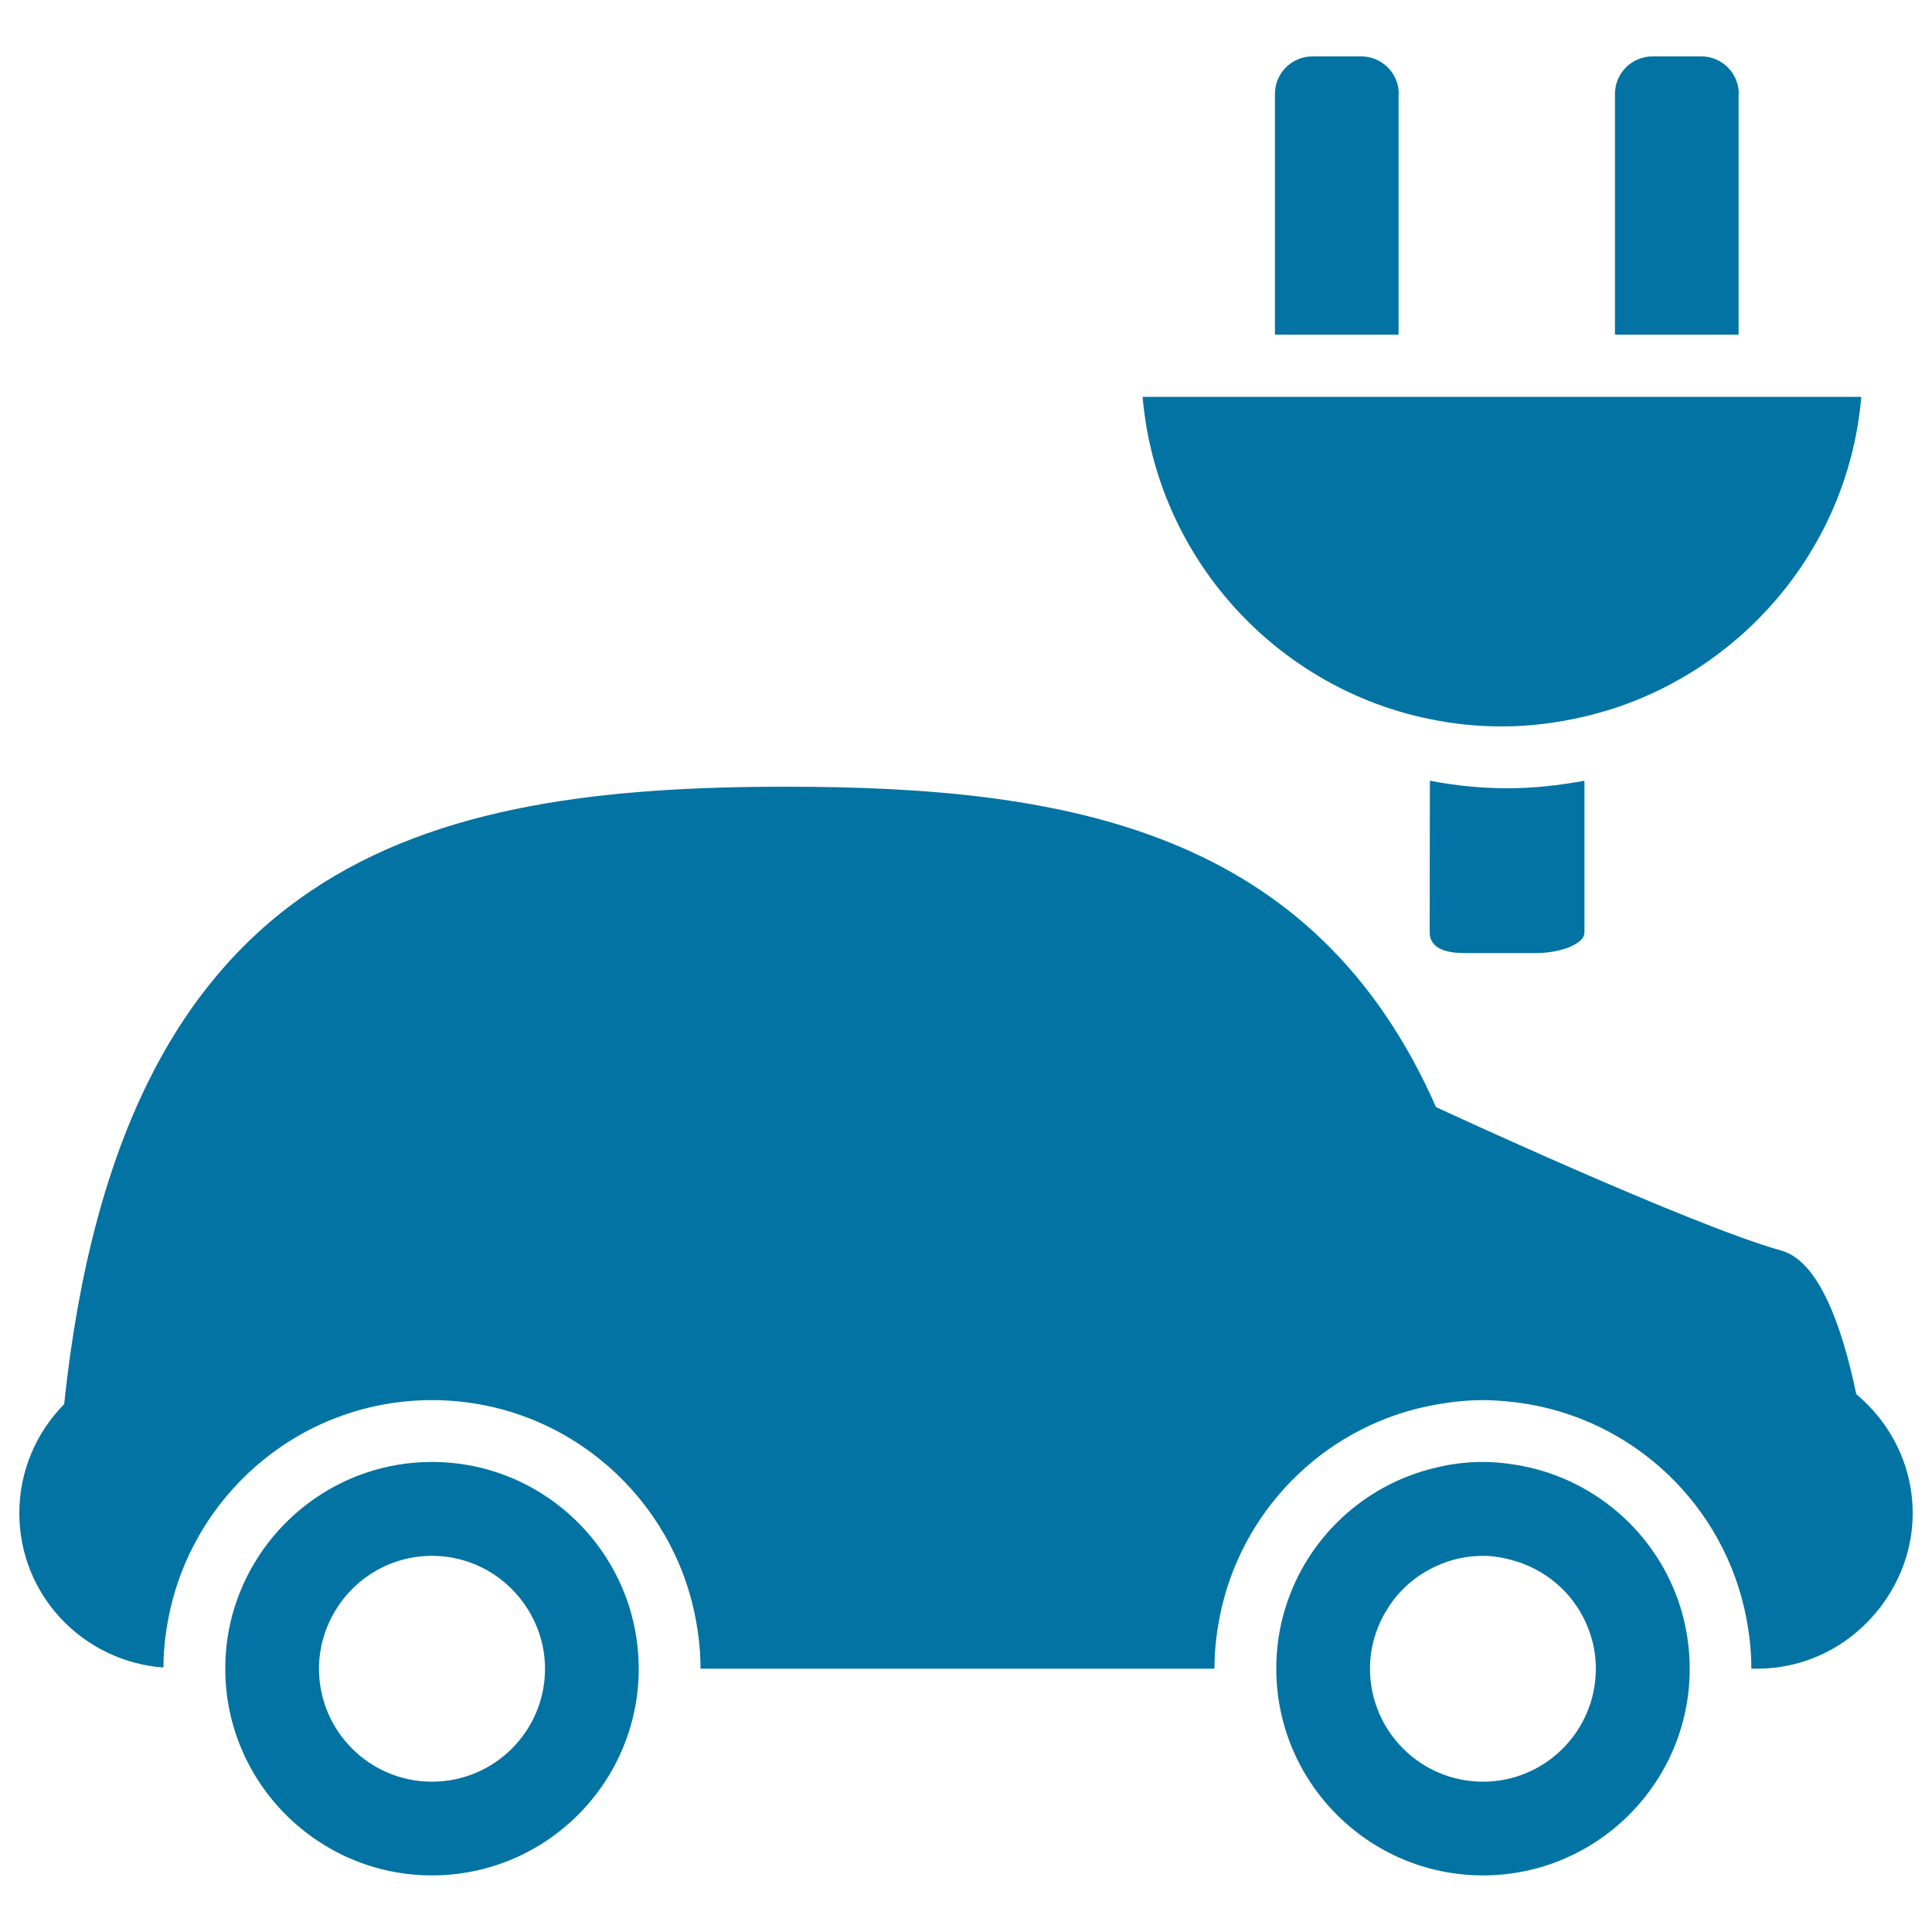 <svg xmlns="http://www.w3.org/2000/svg" viewBox="0 0 1000 1000" style="fill:#0273a2">
<title>Car Charging SVG icon</title>
<g><g><path d="M960.8,721.6c-7.6-36.4-19.7-69-38.8-74.3c-46.2-12.8-178.6-74.2-178.6-74.2v0.2c-63.1-143.4-190.1-166.1-336.5-166.1c-187.9,0-343.9,37.5-373.7,319.6C18.9,741.3,10,761.2,10,783.2c0,42.4,32.9,76.8,74.6,79.9c0-10.6,1.4-20.9,3.7-30.8c14.3-61.6,69.4-107.6,135.3-107.6c65.9,0,121,46,135.3,107.6c2.3,10.1,3.7,20.6,3.7,31.4h266c0-10.9,1.4-21.3,3.7-31.4c12.5-53.9,56.2-95.7,111.1-105.3c7.9-1.4,15.9-2.3,24.1-2.3c4.4,0,8.7,0.3,13,0.7c60.1,5.6,109,49.4,122.3,106.9c2.3,10.1,3.7,20.6,3.7,31.4h3c25.9,0,48.7-12.4,63.4-31.4h0.4c0,0,0-0.2,0-0.5c10.3-13.5,16.7-30.2,16.7-48.6C990,758.4,978.5,736.4,960.8,721.6z"/><path d="M330.6,863.7L330.6,863.7c0-10.9-1.7-21.5-4.7-31.4c-13.5-43.7-54.2-75.6-102.3-75.6c-48.1,0-88.8,31.9-102.3,75.6c-3.1,9.9-4.7,20.5-4.7,31.4l0,0c0,59,48,107,107,107C282.6,970.7,330.6,922.7,330.6,863.7z M165.1,863.7c0-11.6,3.5-22.3,9.3-31.4c10.4-16.3,28.5-27,49.2-27c20.7,0,38.8,10.8,49.2,27c5.8,9.1,9.3,19.8,9.3,31.4c0,32.3-26.2,58.5-58.5,58.5C191.3,922.2,165.1,896,165.1,863.7z"/><path d="M874.6,863.7L874.6,863.7c0-10.9-1.7-21.5-4.7-31.4c-11.9-38.8-45.5-68.2-86.5-74.3c-5.2-0.8-10.4-1.3-15.8-1.3c-8.3,0-16.4,1-24.2,2.9c-37.2,8.6-67,36.5-78.1,72.7c-3.1,9.9-4.7,20.5-4.7,31.4l0,0c0,59,48,107,107,107C826.6,970.7,874.6,922.7,874.6,863.7z M709.1,863.7c0-11.6,3.5-22.3,9.3-31.4c6-9.5,14.7-17,25-21.7c7.4-3.4,15.5-5.3,24.2-5.3c6.3,0,12.3,1.3,18,3.1c12.9,4.2,23.9,12.7,31.1,23.9c5.8,9.1,9.3,19.8,9.3,31.4c0,32.3-26.2,58.5-58.4,58.5C735.3,922.2,709.1,896,709.1,863.7z"/><path d="M740,482.6c0,8.8,9.6,10.7,17.7,10.7h37.5c11.8,0,24.9-4.4,24.9-10.7v-78.5c-13,2.4-26.3,3.9-40,3.9c-13.7,0-27-1.4-40-3.9L740,482.6L740,482.6z"/><path d="M900,48.6c0-10.7-8.7-19.4-19.4-19.4h-25.3c-10.7,0-19.4,8.7-19.4,19.4v124.6h64V48.6z"/><path d="M724,48.6c0-10.7-8.7-19.4-19.4-19.4h-25.3c-10.7,0-19.4,8.7-19.4,19.4v124.6h64V48.6z"/><path d="M591.4,205.3c6.6,77.3,60.6,141.4,132.7,162.9c5.2,1.6,10.6,2.9,16,4c12.1,2.5,24.5,3.8,37.3,3.8c14.7,0,28.9-1.9,42.7-5.1c5.4-1.3,10.8-2.8,16-4.5c69.4-23.1,120.9-85.7,127.3-161H900h-64H724h-64H591.4z"/></g></g>
</svg>